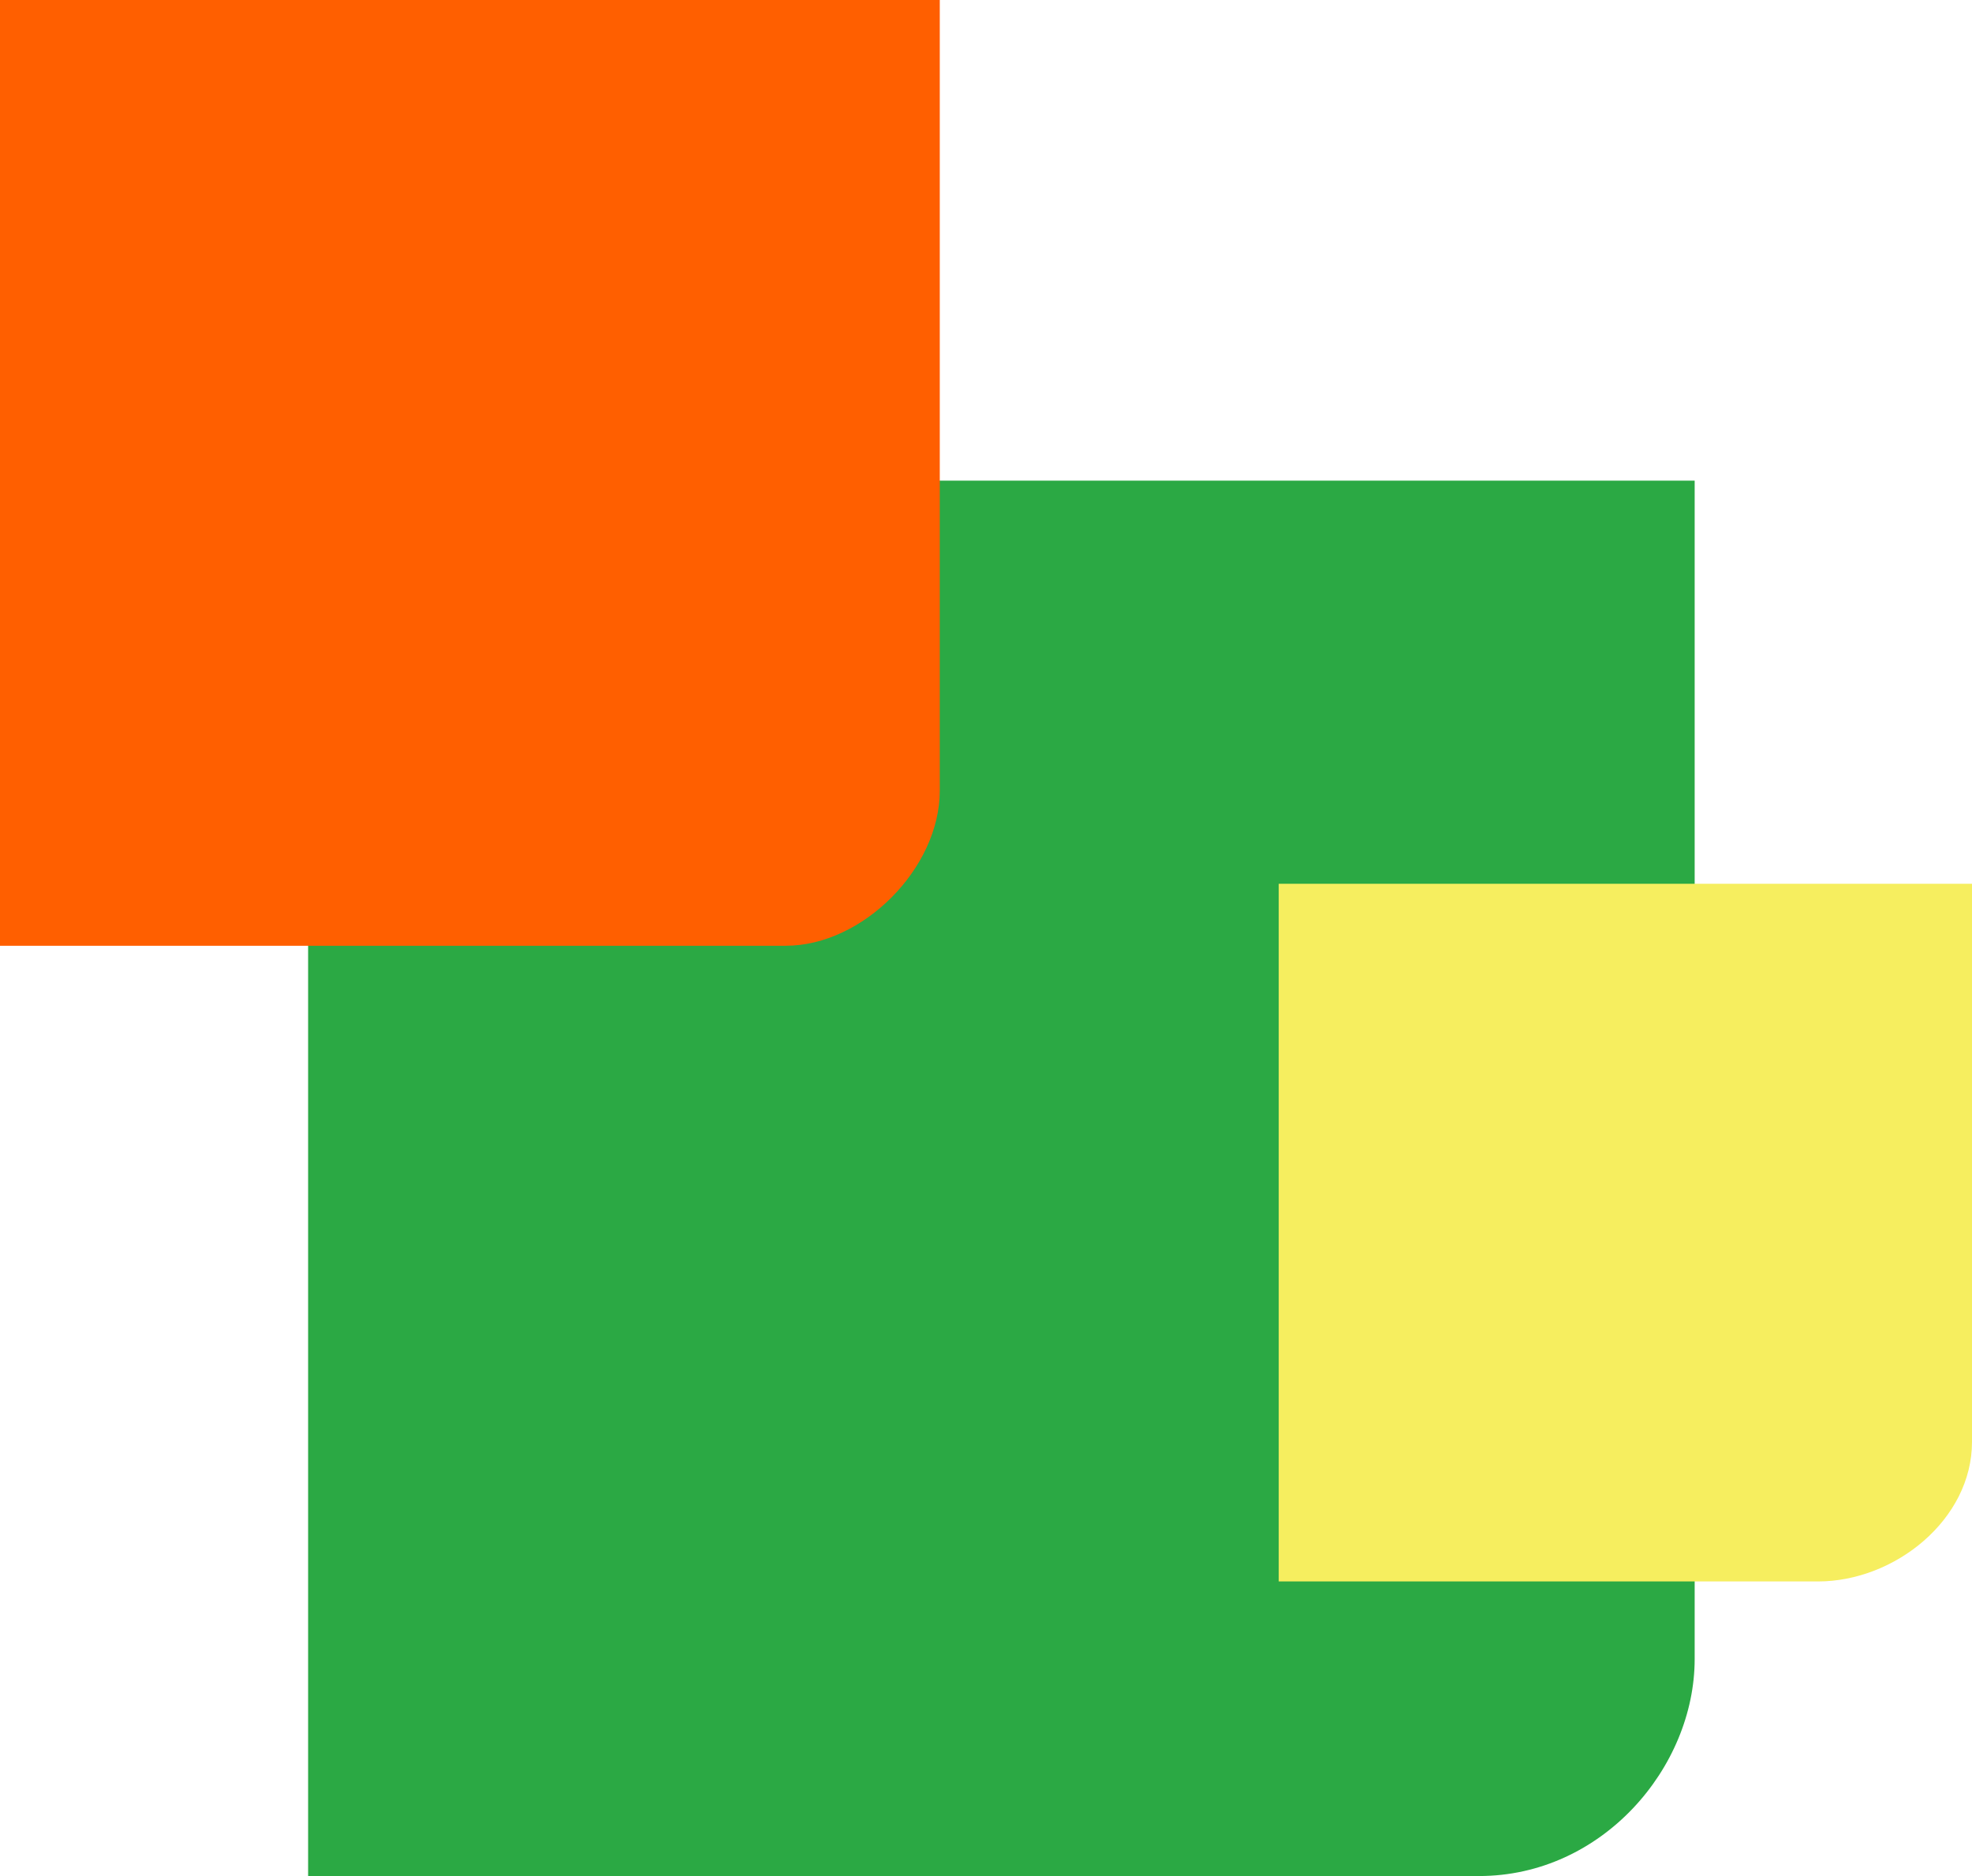 <svg width="41" height="39" viewBox="0 0 41 39" fill="none" xmlns="http://www.w3.org/2000/svg">
<path d="M30.75 39H6.406V9.992H35.234V34.488C35.234 36.744 33.312 39 30.75 39Z" fill="#2BA944"/>
<path d="M16.336 19.661H0V0H19.539V16.438C19.539 18.05 17.938 19.661 16.336 19.661Z" fill="#FF5F00"/>
<path d="M37.797 32.876H26.586V18.372H41V29.975C41 31.587 39.398 32.876 37.797 32.876Z" fill="#F6EE5F"/>
</svg>
